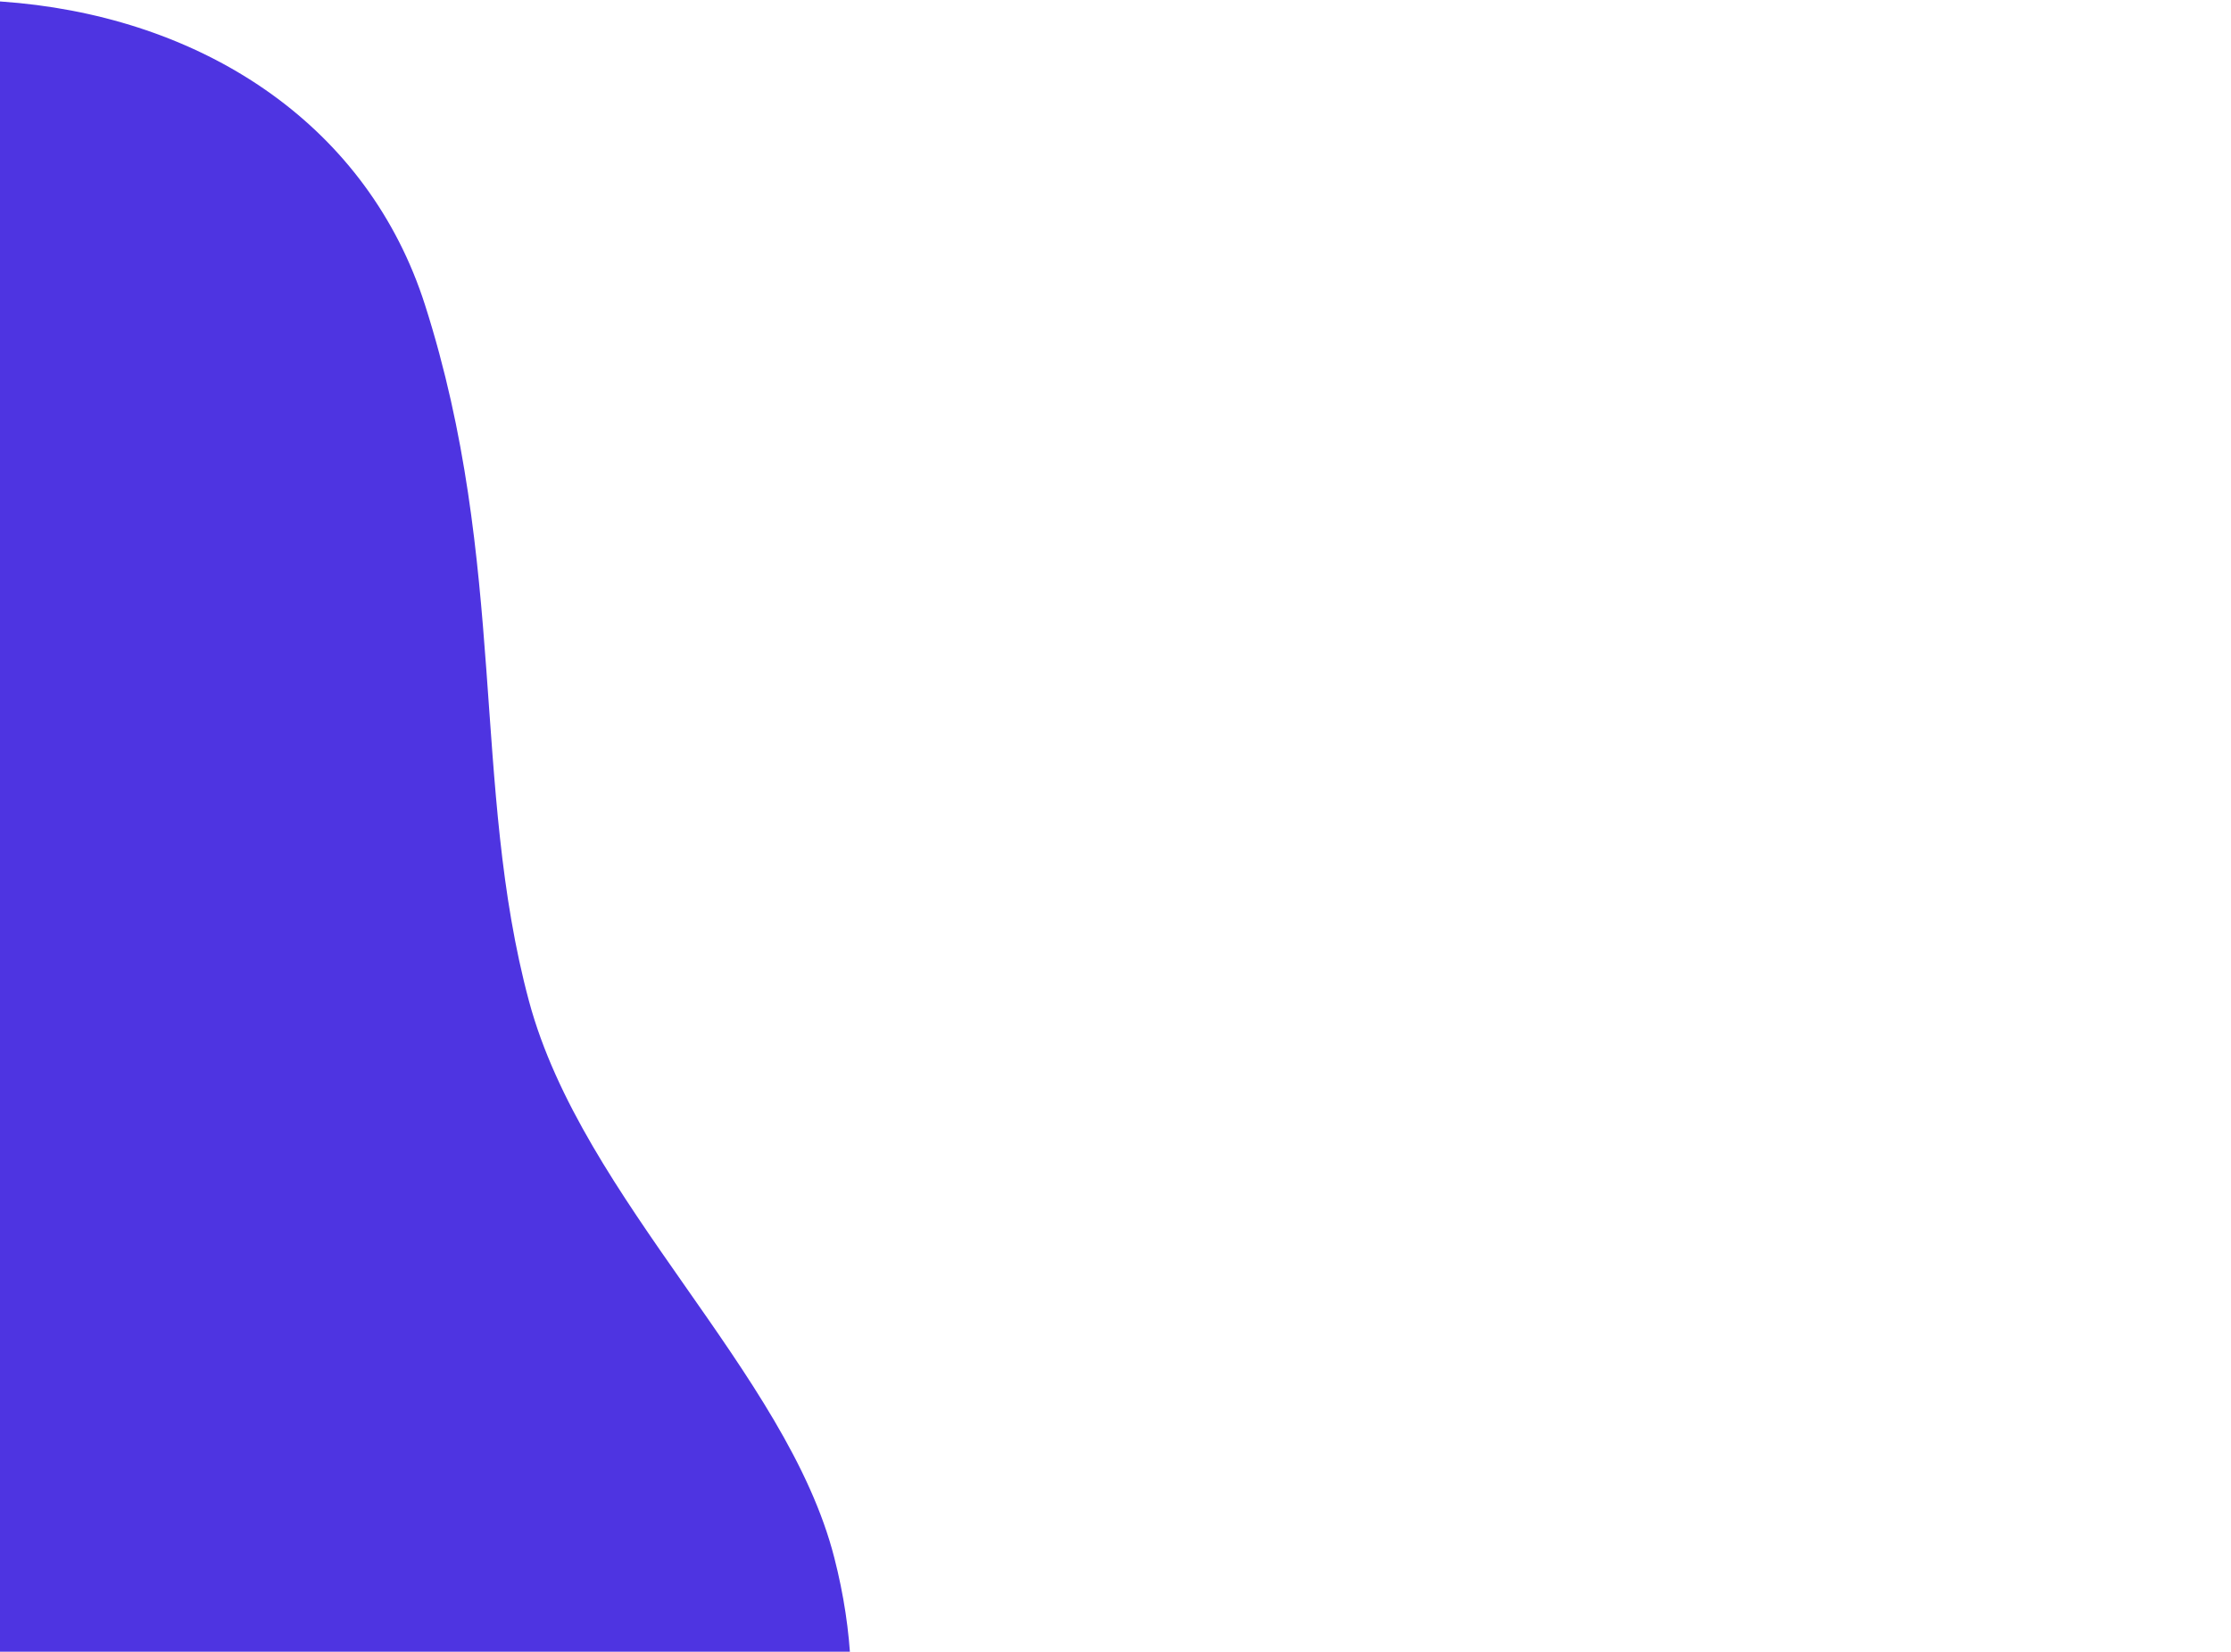 <svg id="Layer_1" data-name="Layer 1" xmlns="http://www.w3.org/2000/svg" viewBox="0 0 524.13 388">
  <defs>
    <style>
      .cls-1 {
        fill: #4e34e1;
        transform: rotate(90 100 100);
      }
    </style>
  </defs>
  <title>CurvasFotos</title>
  <path class="cls-1" d="M460.8,225.54C434.56,231.23,434,222.38,406,235c-29.3,13.16-50.43,83.58-113.23,122.67C244,388,130.89,416.36,51.81,333.26S-12,126.85,71.7,100.13c60.69-19.37,113-10.85,163.45-24.4C281.94,63.16,322.3,15.13,365.91,4,436.24-14.06,484.17,33,508.6,73.13,531.88,111.34,538.16,208.75,460.8,225.54Z"/>
</svg>
